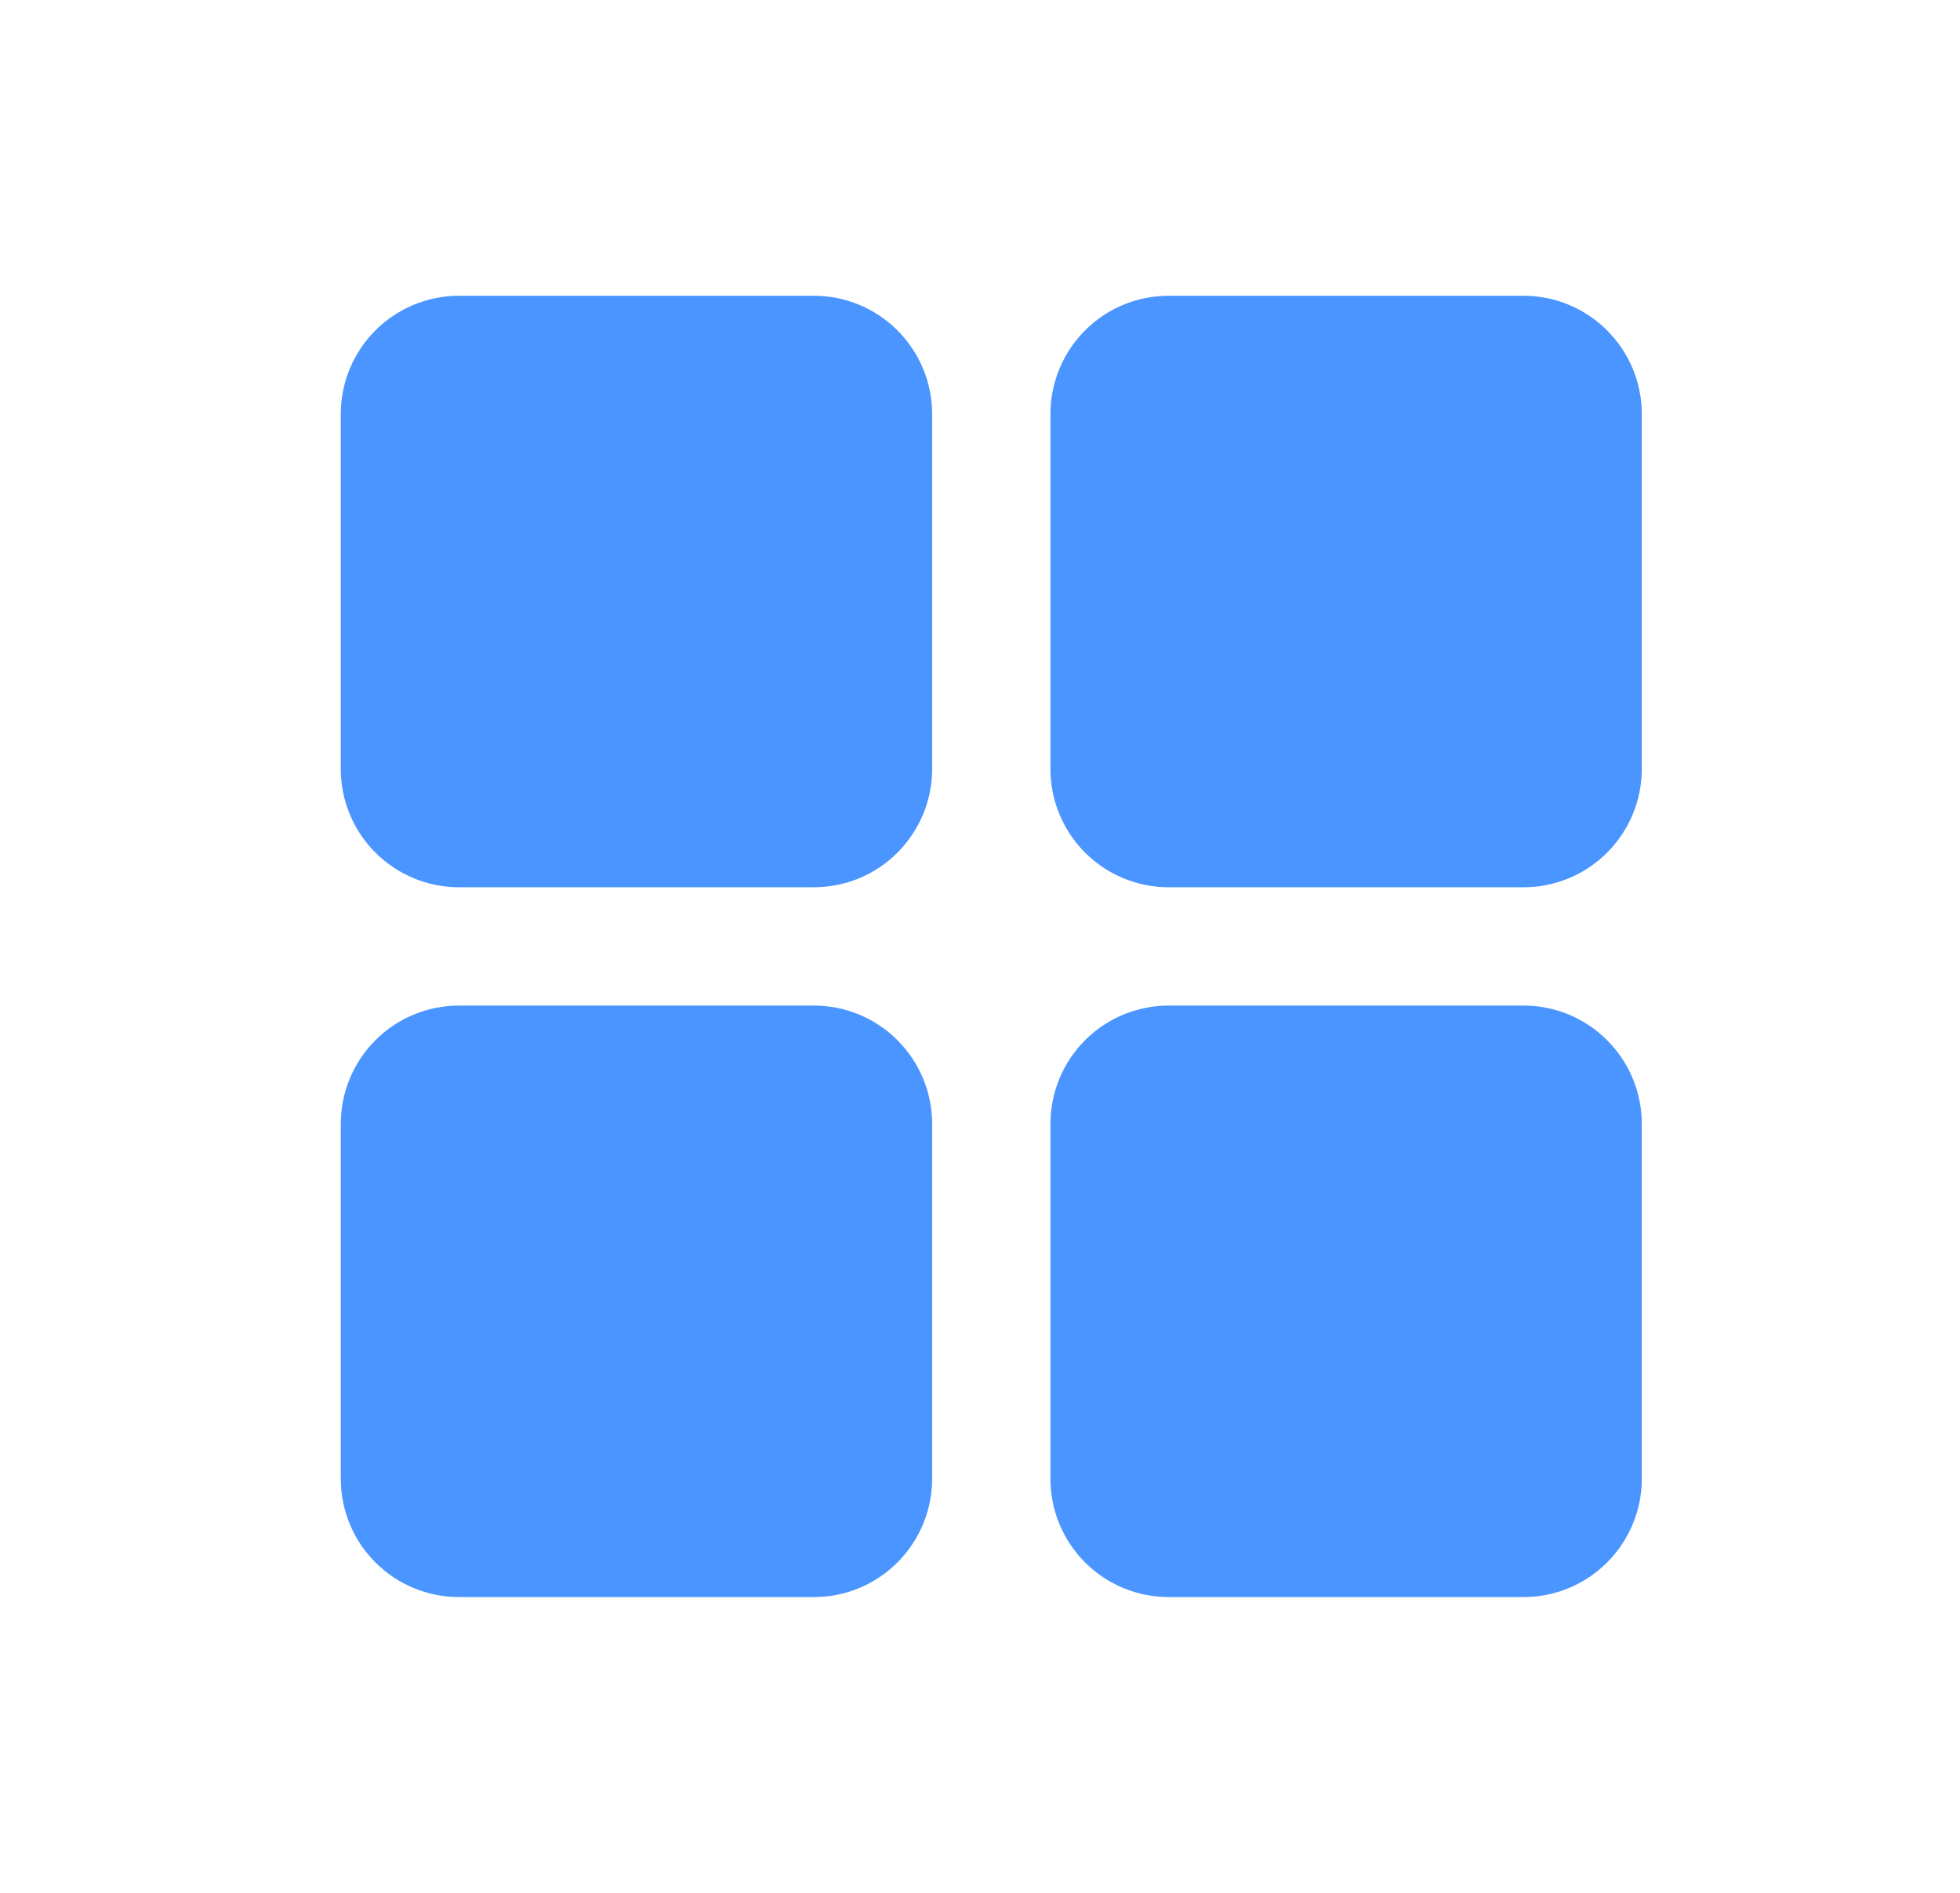 <svg width="29" height="28" viewBox="0 0 29 28" fill="none" xmlns="http://www.w3.org/2000/svg">
<path d="M13.792 6.125V11.375C13.792 11.839 13.607 12.284 13.279 12.612C12.951 12.941 12.506 13.125 12.042 13.125H6.792C6.328 13.125 5.882 12.941 5.554 12.612C5.226 12.284 5.042 11.839 5.042 11.375V6.125C5.042 5.661 5.226 5.216 5.554 4.888C5.882 4.559 6.328 4.375 6.792 4.375H12.042C12.506 4.375 12.951 4.559 13.279 4.888C13.607 5.216 13.792 5.661 13.792 6.125ZM22.542 4.375H17.292C16.828 4.375 16.382 4.559 16.054 4.888C15.726 5.216 15.542 5.661 15.542 6.125V11.375C15.542 11.839 15.726 12.284 16.054 12.612C16.382 12.941 16.828 13.125 17.292 13.125H22.542C23.006 13.125 23.451 12.941 23.779 12.612C24.107 12.284 24.292 11.839 24.292 11.375V6.125C24.292 5.661 24.107 5.216 23.779 4.888C23.451 4.559 23.006 4.375 22.542 4.375ZM12.042 14.875H6.792C6.328 14.875 5.882 15.059 5.554 15.388C5.226 15.716 5.042 16.161 5.042 16.625V21.875C5.042 22.339 5.226 22.784 5.554 23.112C5.882 23.441 6.328 23.625 6.792 23.625H12.042C12.506 23.625 12.951 23.441 13.279 23.112C13.607 22.784 13.792 22.339 13.792 21.875V16.625C13.792 16.161 13.607 15.716 13.279 15.388C12.951 15.059 12.506 14.875 12.042 14.875ZM22.542 14.875H17.292C16.828 14.875 16.382 15.059 16.054 15.388C15.726 15.716 15.542 16.161 15.542 16.625V21.875C15.542 22.339 15.726 22.784 16.054 23.112C16.382 23.441 16.828 23.625 17.292 23.625H22.542C23.006 23.625 23.451 23.441 23.779 23.112C24.107 22.784 24.292 22.339 24.292 21.875V16.625C24.292 16.161 24.107 15.716 23.779 15.388C23.451 15.059 23.006 14.875 22.542 14.875Z" fill="#4A95FF"/>
</svg>

